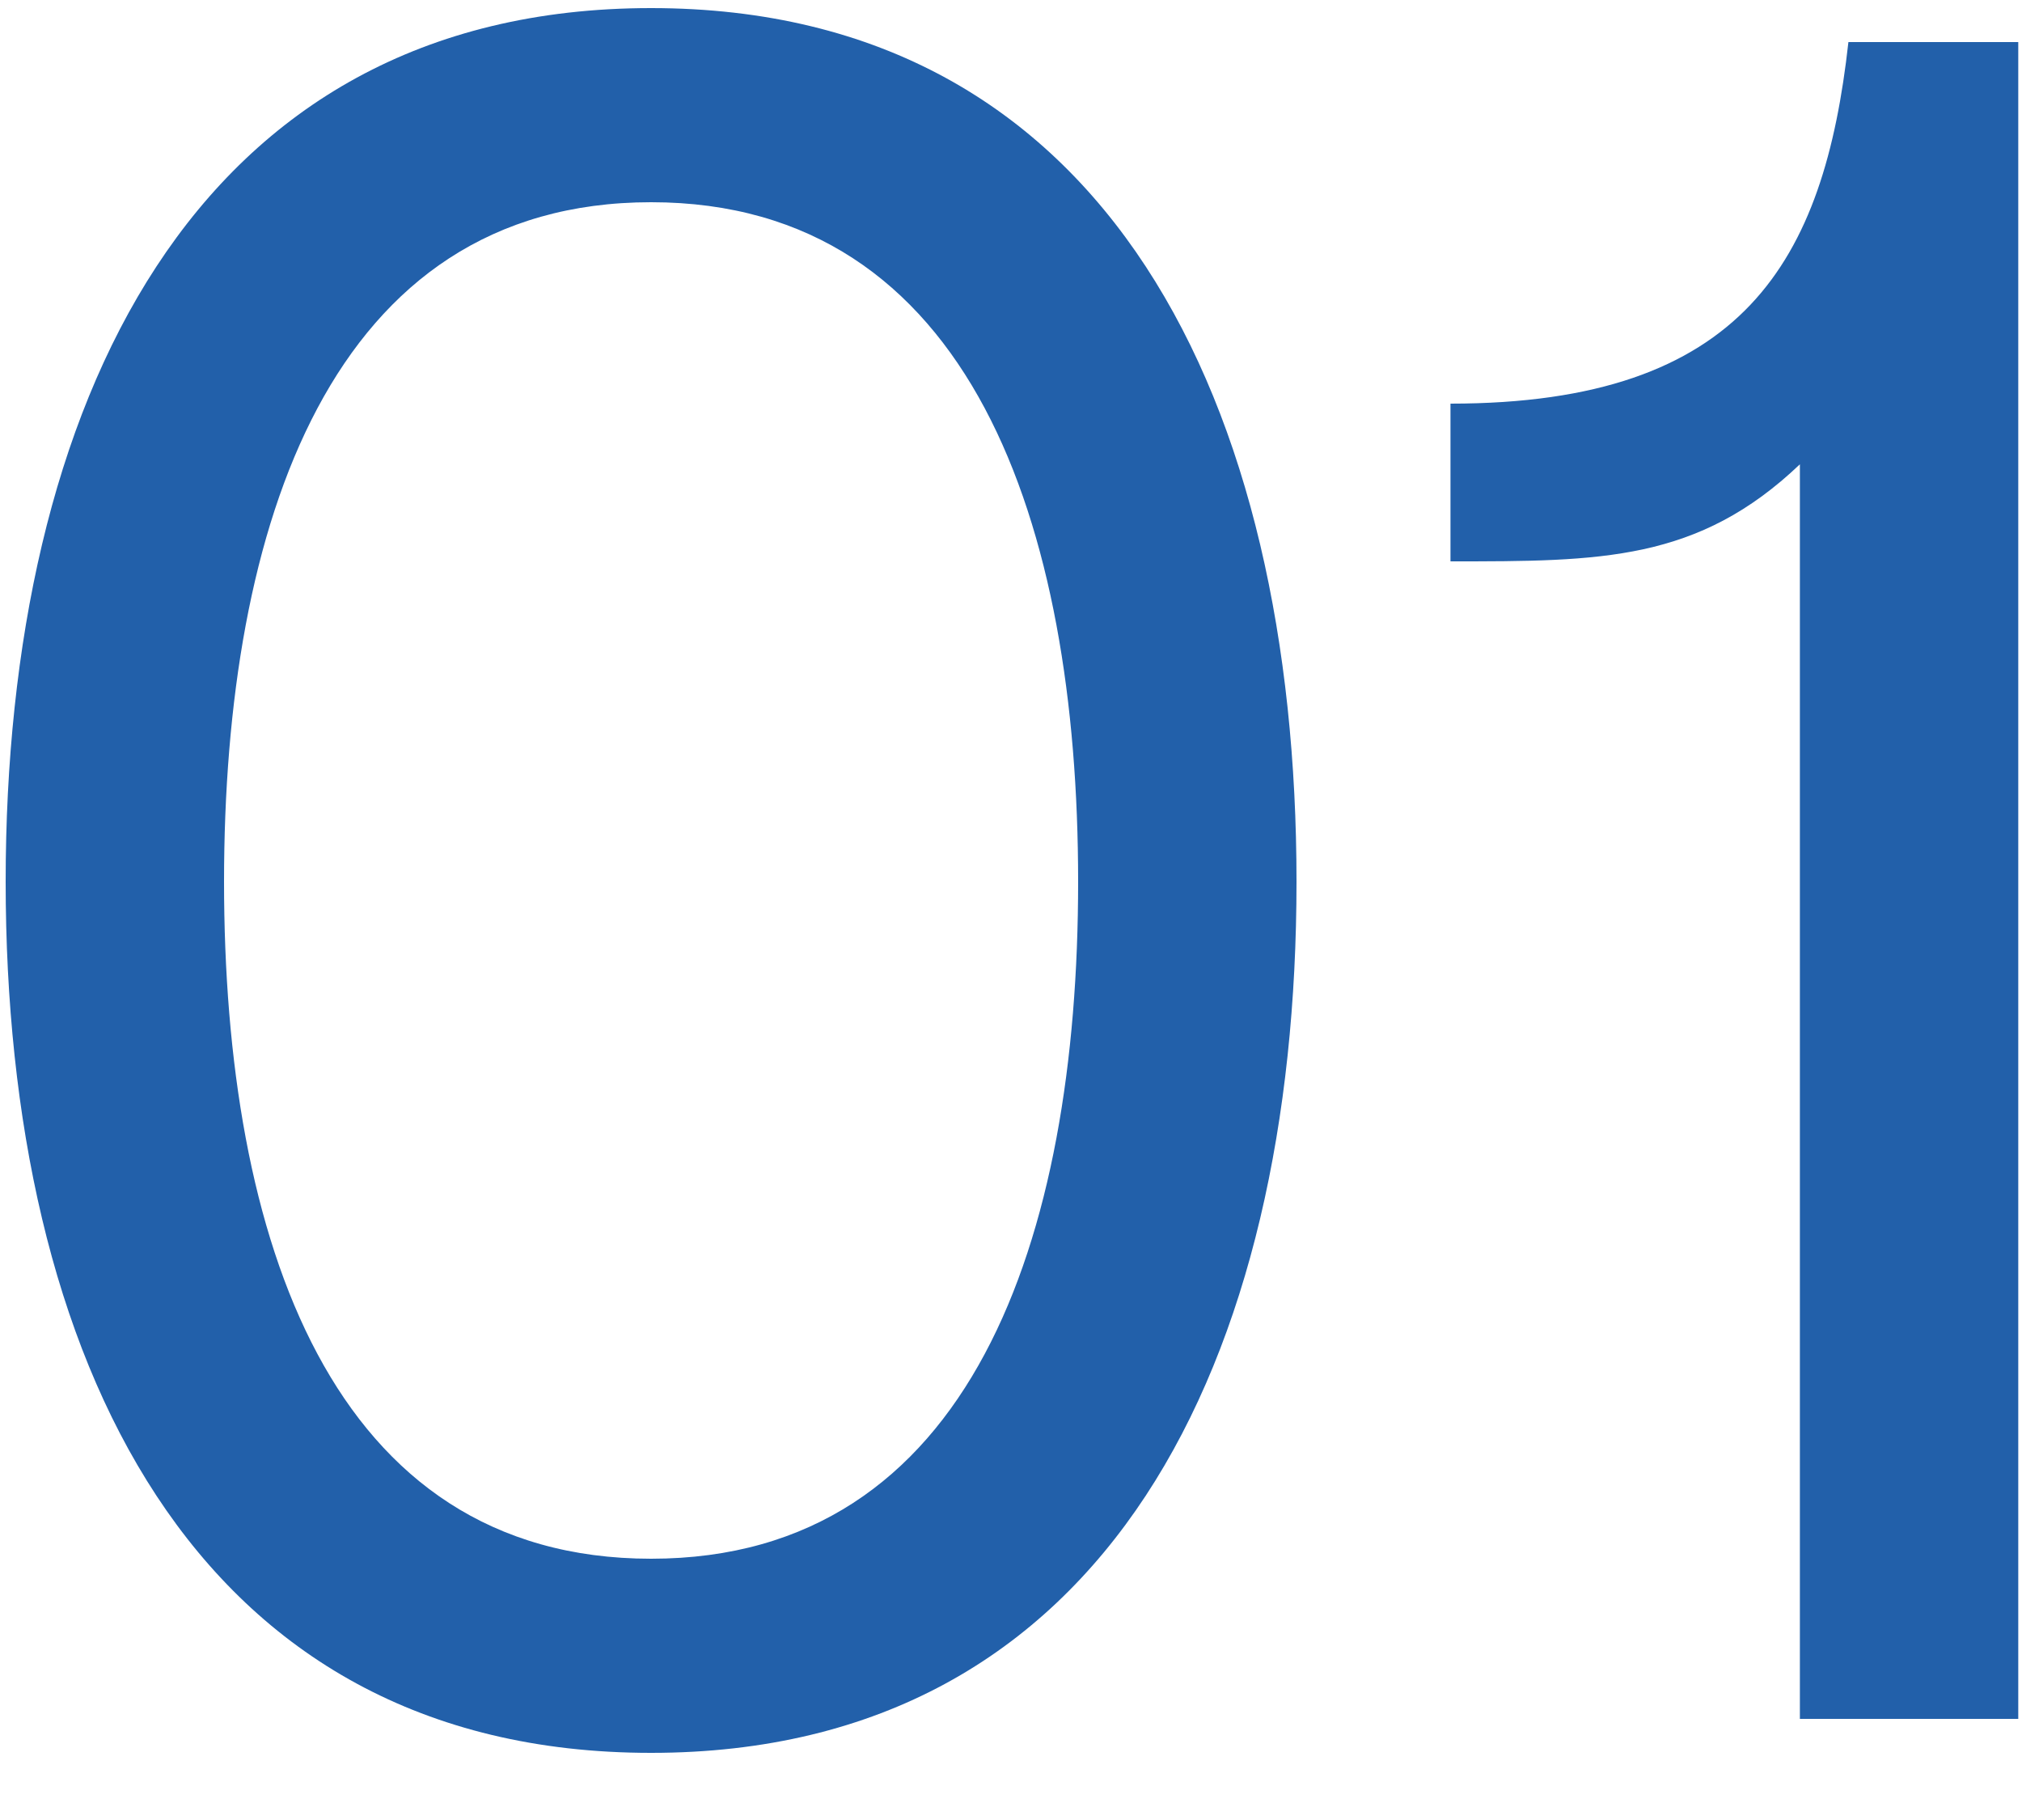 <svg fill="none" xmlns="http://www.w3.org/2000/svg" viewBox="0 0 20 18"><path d="M6.44 17.336c-4.536 0-6.384-3.912-6.384-8.616S1.904.08 6.44.08c4.536 0 6.384 3.936 6.384 8.64 0 4.704-1.848 8.616-6.384 8.616Zm0-1.92c3.168 0 4.224-3.168 4.224-6.696C10.664 5.192 9.608 2 6.44 2S2.216 5.192 2.216 8.72c0 3.528 1.056 6.696 4.224 6.696Zm11.843-15h1.68V17h-2.16V4.592c-1.008.96-1.968.96-3.456.96v-1.56c2.904 0 3.696-1.416 3.936-3.576Z" fill="#2260AA"/></svg>